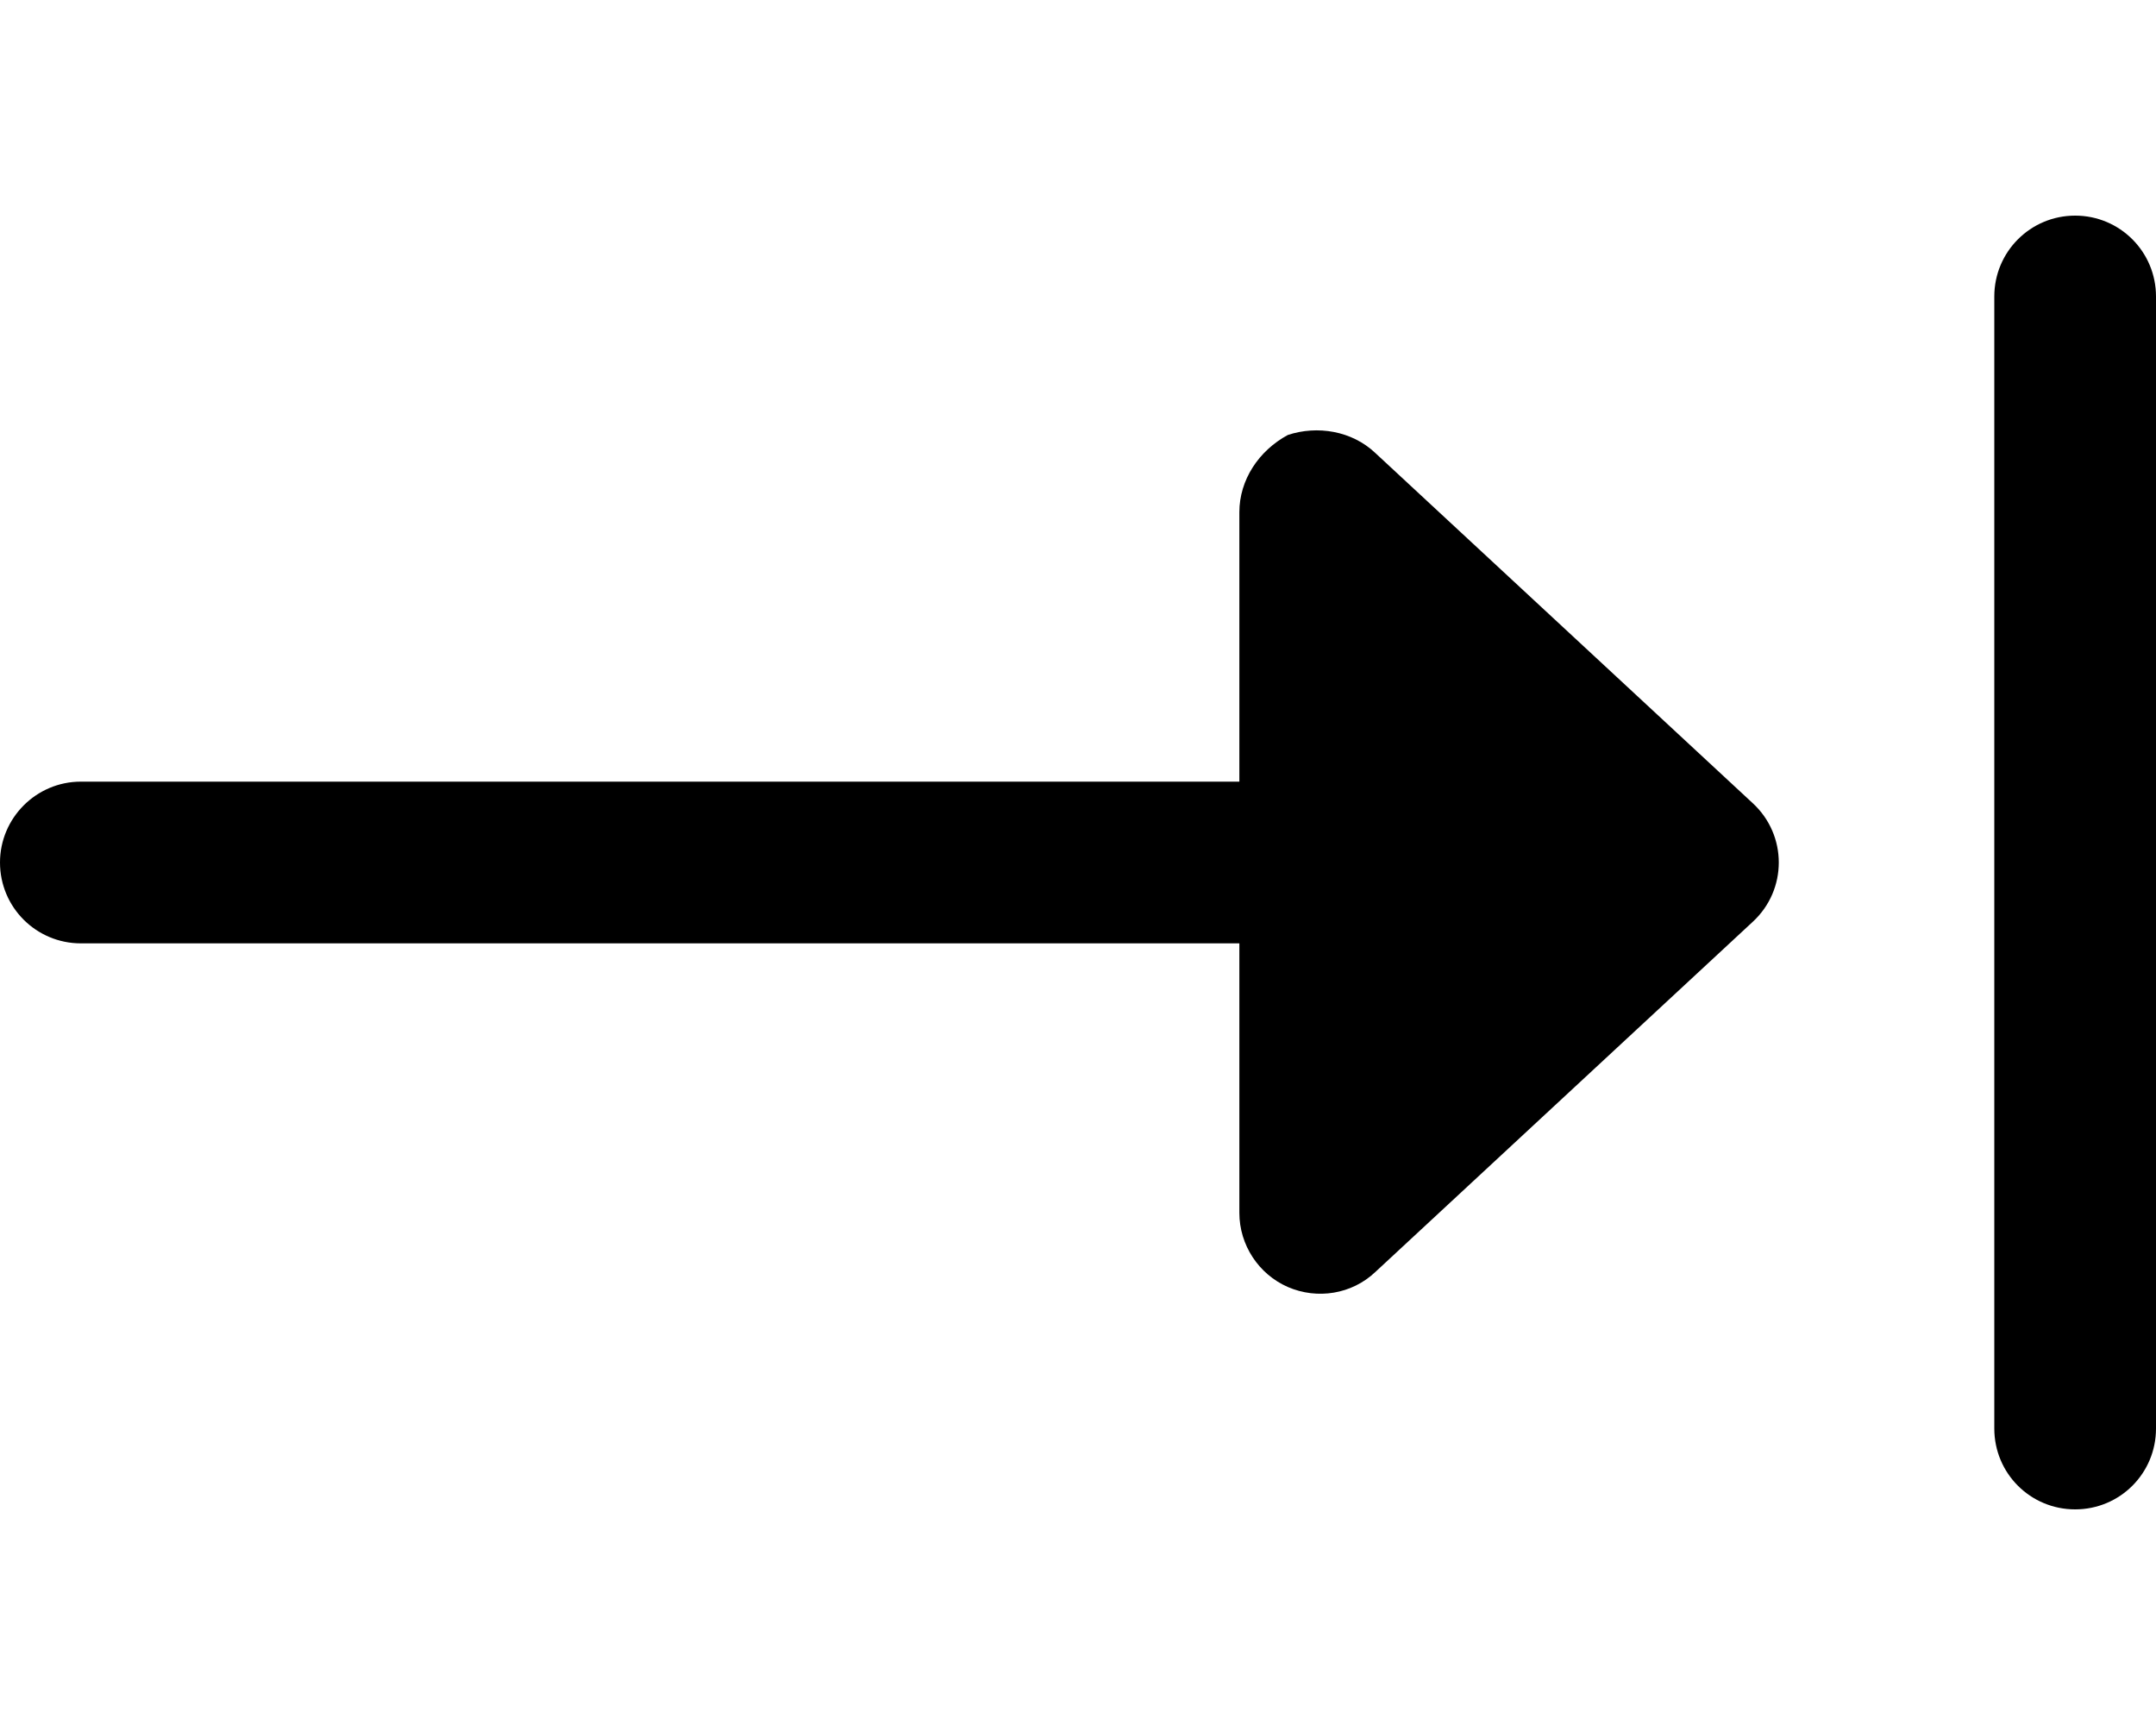 <svg xmlns="http://www.w3.org/2000/svg" viewBox="0 0 640 512"><!--! Font Awesome Pro 6.0.0 by @fontawesome - https://fontawesome.com License - https://fontawesome.com/license (Commercial License) Copyright 2022 Fonticons, Inc. --><path d="M640 424C640 437.3 629.3 448 616 448C602.7 448 592 437.3 592 424V88C592 74.75 602.7 64 616 64C629.3 64 640 74.75 640 88V424zM367.9 280H24C10.75 280 0 269.3 0 256C0 242.8 10.75 232 24 232H367.9L367.9 152C367.9 142.5 373.6 133.8 382.3 129.1C391.1 126.2 401.3 127.9 408.2 134.4L520.3 238.4C530.6 247.9 530.6 264.1 520.3 273.6L408.2 377.6C401.3 384.1 391.1 385.8 382.3 382C373.6 378.2 367.9 369.5 367.9 360L367.9 280z"/></svg>